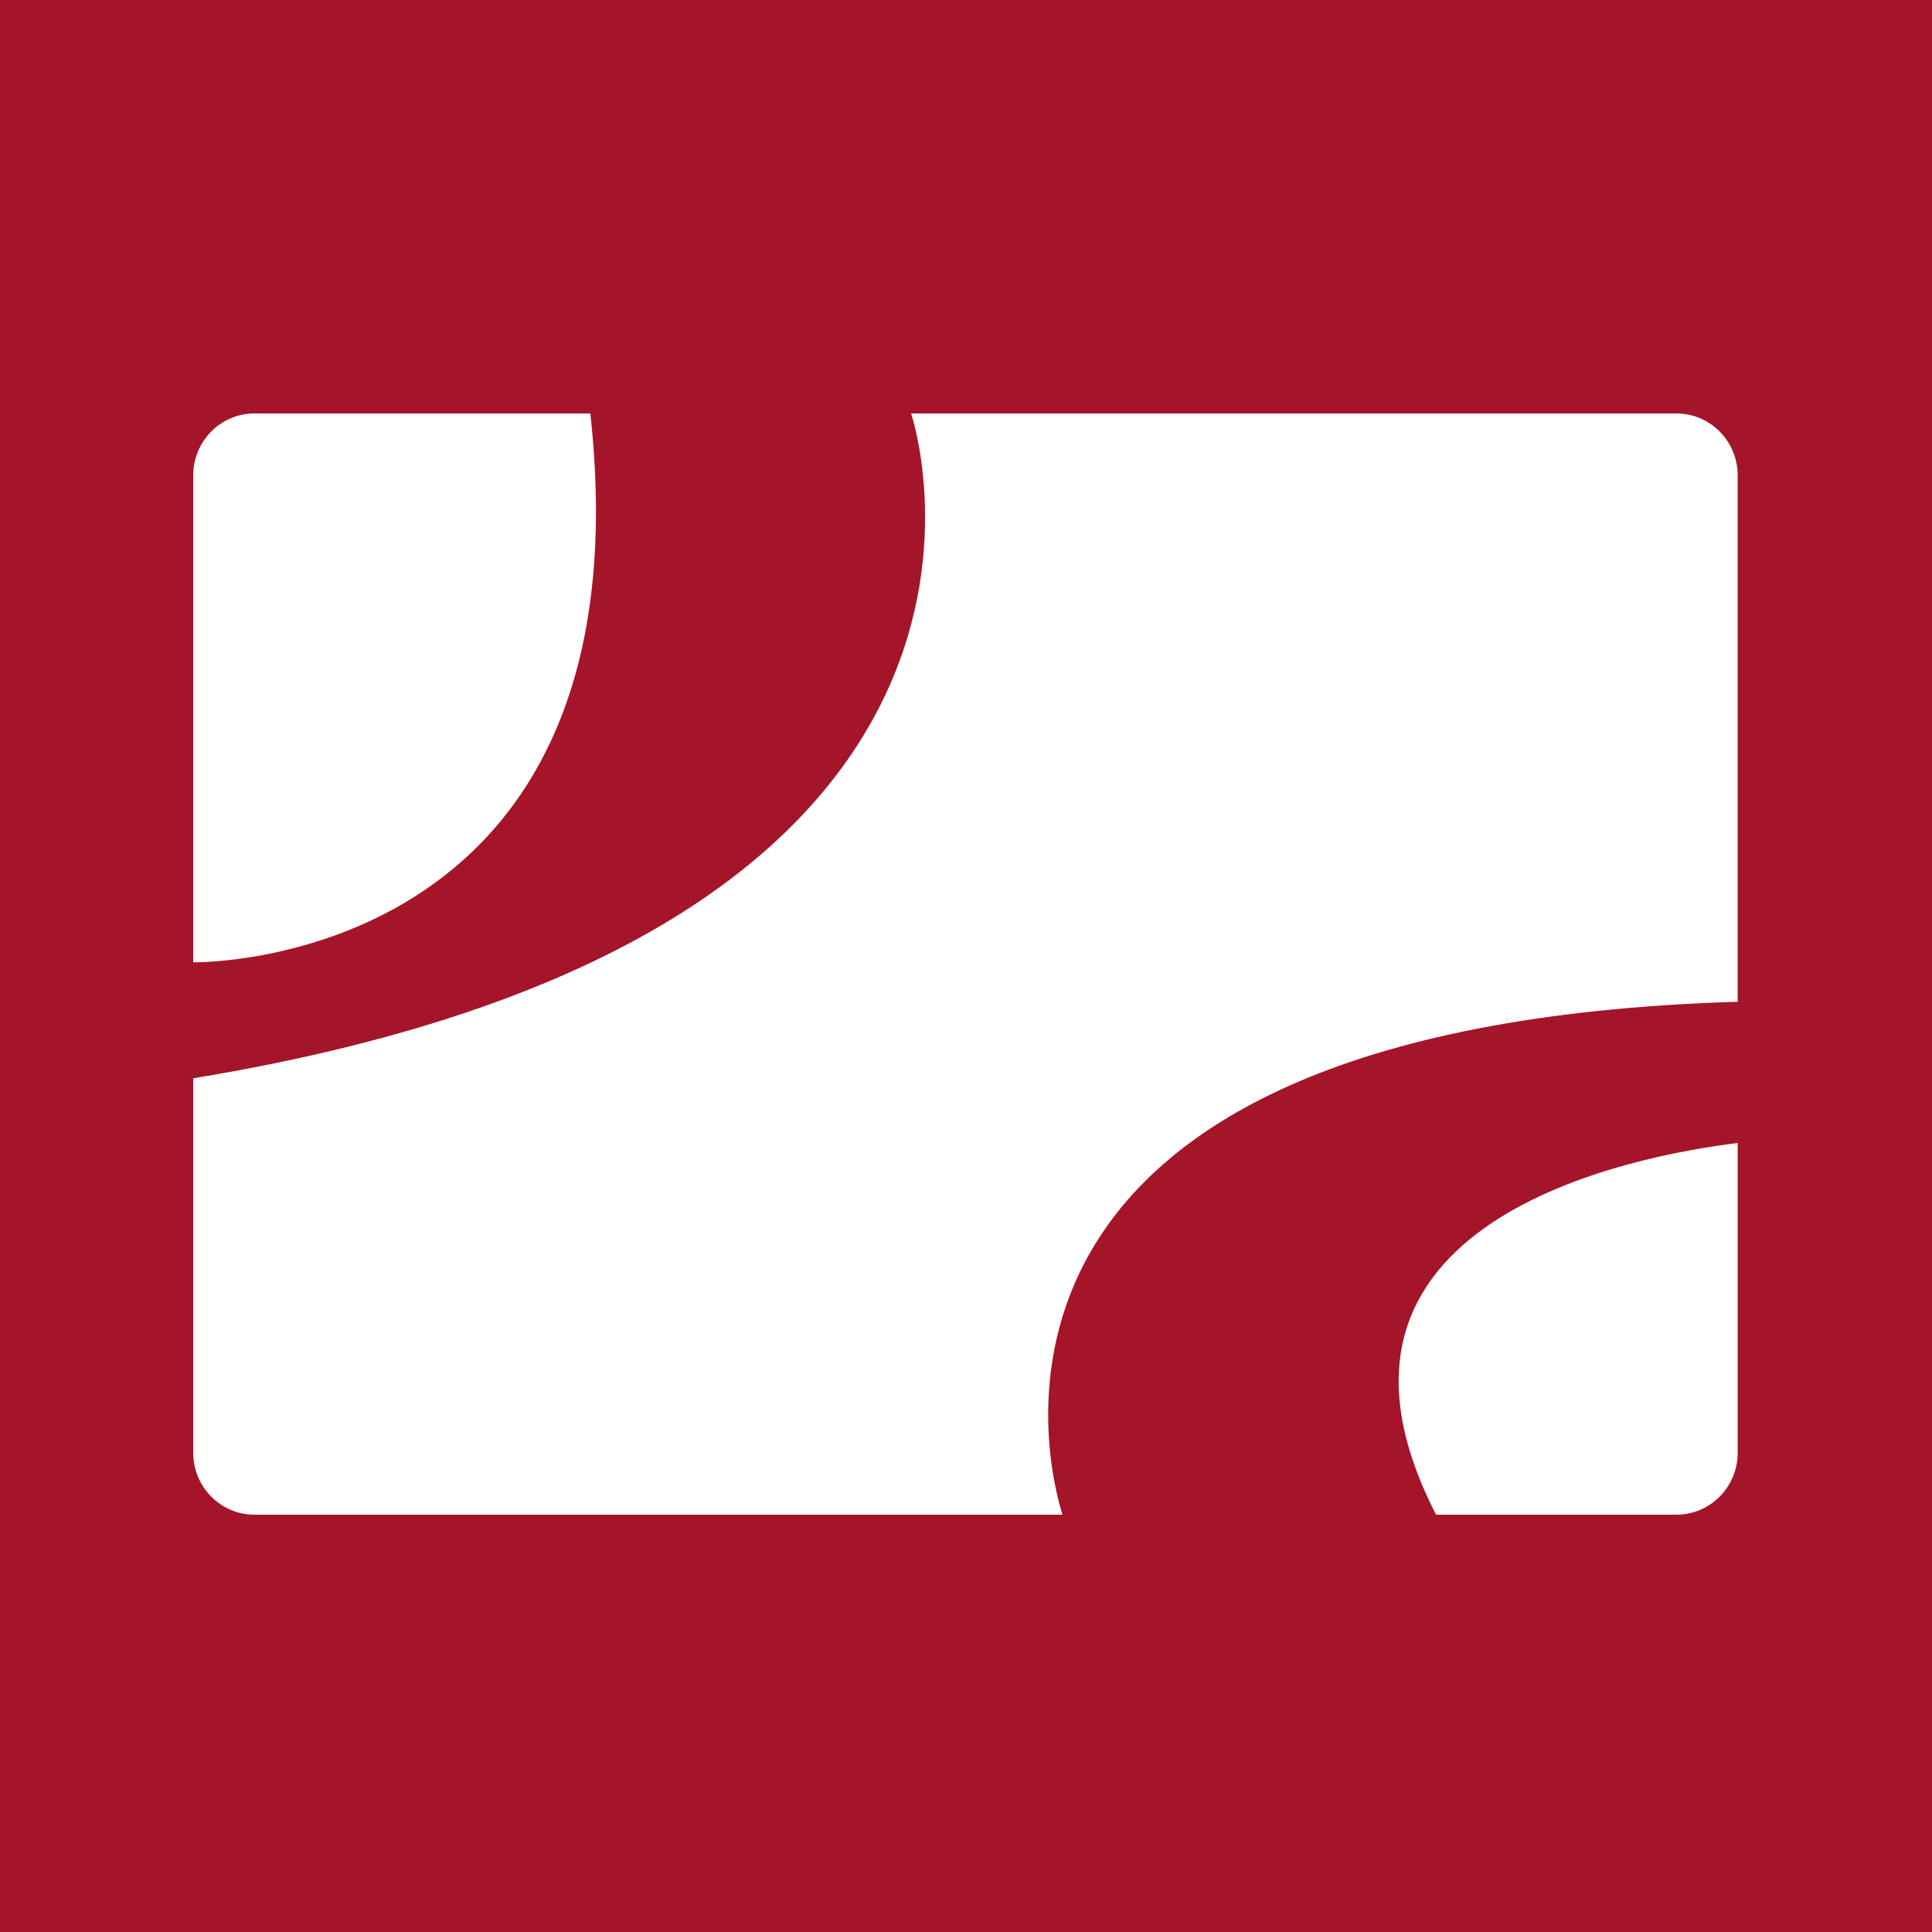 <svg width="500" height="500" viewBox="0 0 500 500" fill="none" xmlns="http://www.w3.org/2000/svg">
<rect width="500" height="500" fill="#A41529"/>
<path fill-rule="evenodd" clip-rule="evenodd" d="M152.781 107H65.861C57.101 107 50 114.188 50 123.055V249.048C50 249.048 168.593 251.048 152.781 107ZM371.656 392H433.855C442.616 392 449.717 384.812 449.717 375.946V295.809C422.63 299.108 332.577 315.983 371.656 392ZM235.794 107H433.851C442.611 107 449.712 114.188 449.712 123.055V259.254C240.93 265.571 271.08 379.657 274.965 392H65.861C57.101 392 50 384.812 50 375.945V279.059C281.255 241.045 235.794 107 235.794 107Z" fill="white"/>
</svg>
